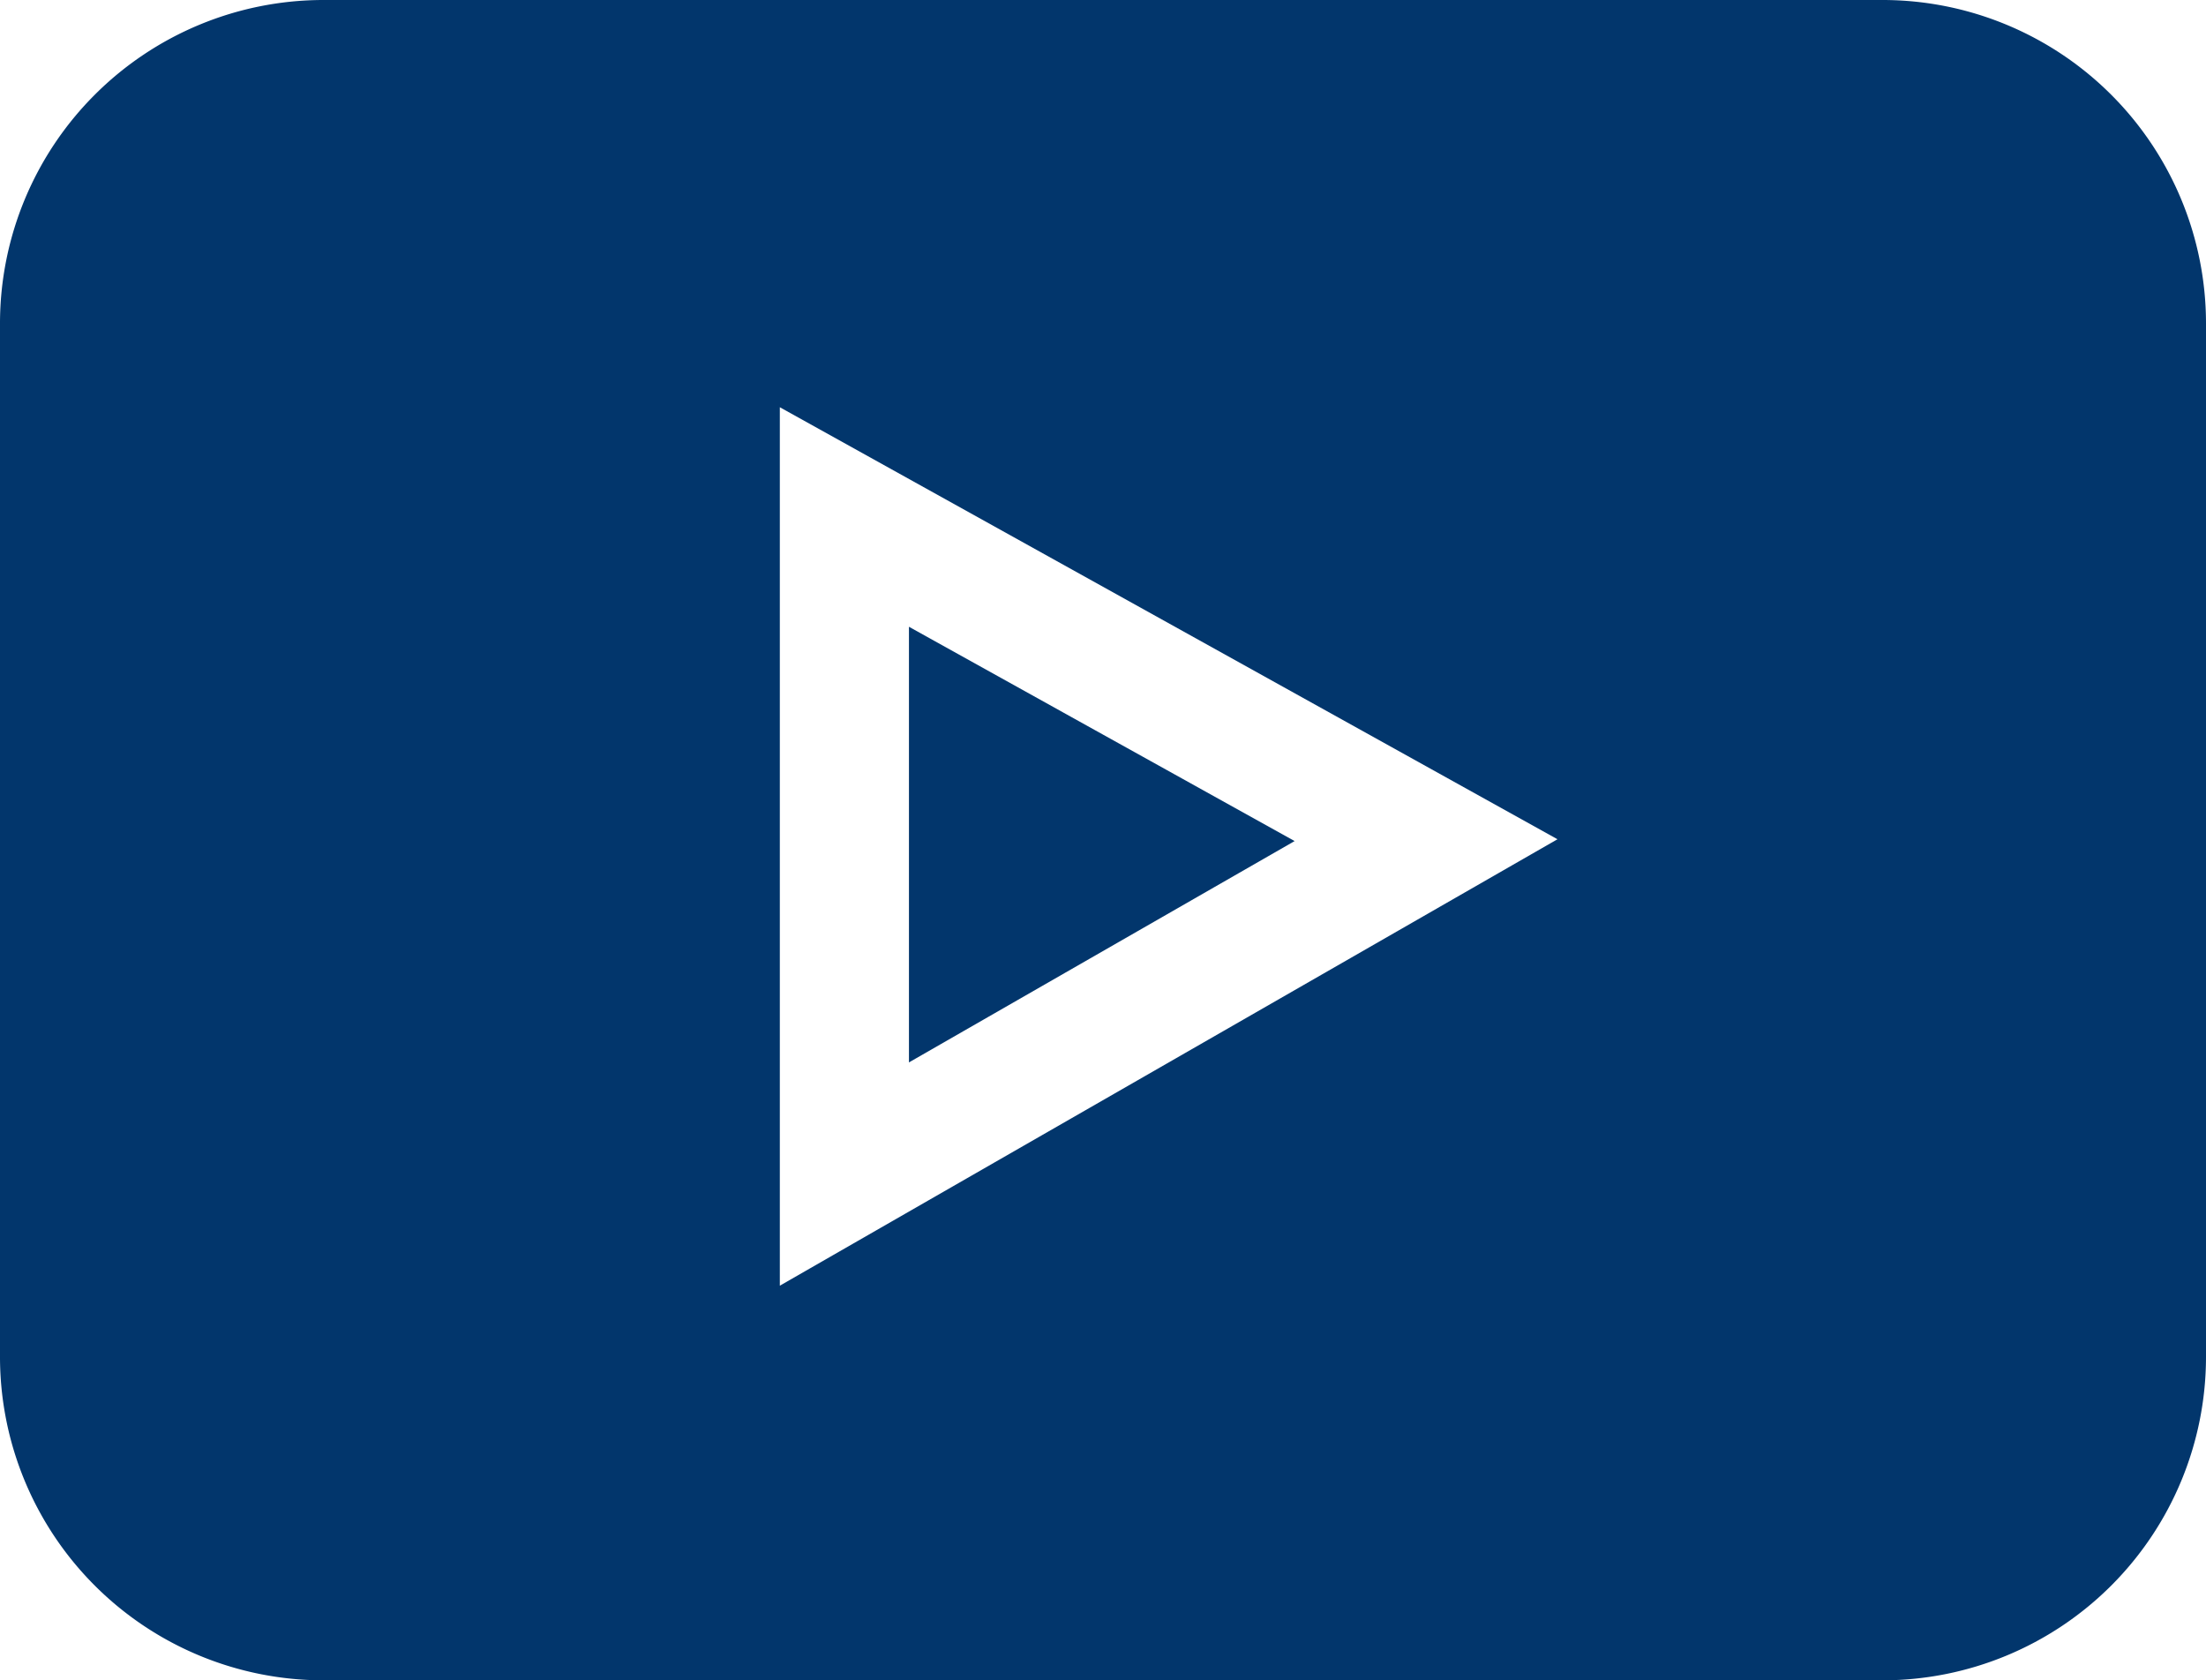 <svg xmlns="http://www.w3.org/2000/svg" width="18.178" height="13.846" viewBox="0 0 18.178 13.846"><g transform="translate(0 0)"><path d="M552.515,941.091H539.663A2.666,2.666,0,0,0,537,943.754v8.521a2.666,2.666,0,0,0,2.663,2.663h12.852a2.666,2.666,0,0,0,2.663-2.663v-8.521a2.666,2.666,0,0,0-2.663-2.663Zm-9.089,10.595v-7.239l6.408,3.56Zm0,0" transform="translate(-537 -941.091)" fill="#02366c"/><path d="M705.8,1057.481v3.59l3.178-1.824Zm0,0" transform="translate(-698.31 -1052.316)" fill="#02366c"/></g></svg>